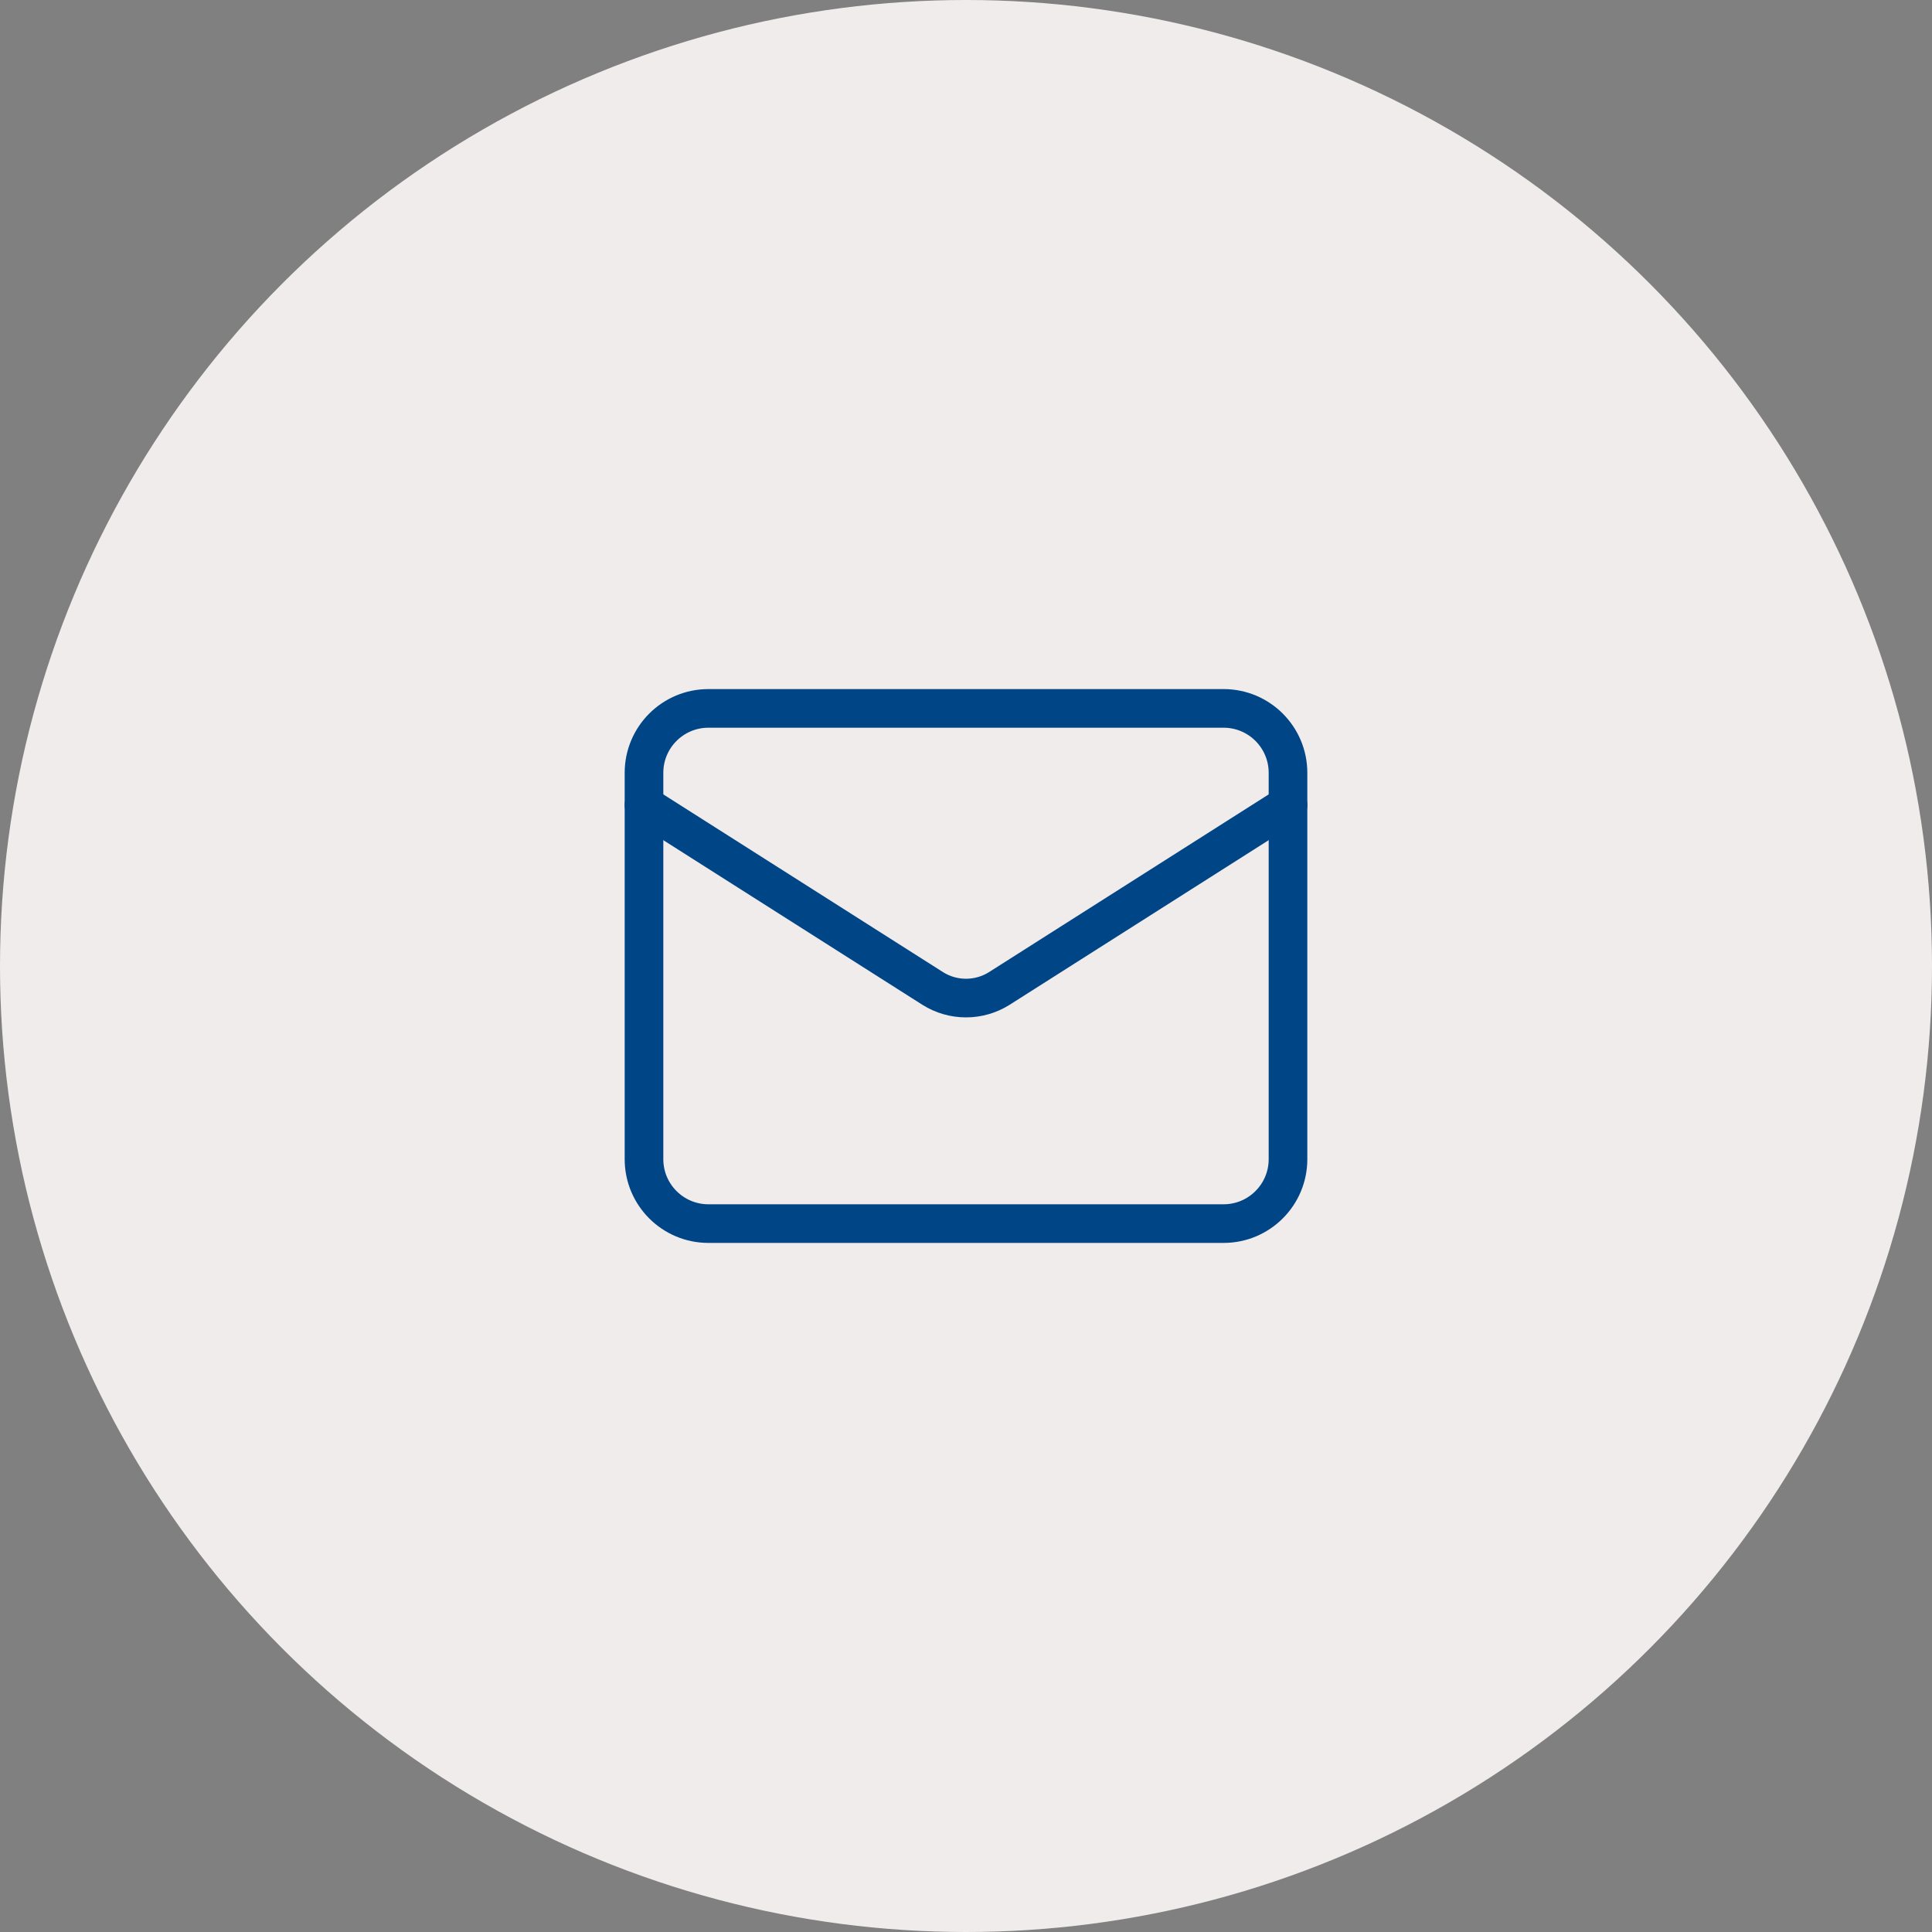 <svg width="150" height="150" viewBox="0 0 150 150" fill="none" xmlns="http://www.w3.org/2000/svg">
<rect x="0" y="0" width="150" height="150" fill="#808080" stroke="none"/>
<circle cx="75" cy="75" r="75" fill="#F1ECEC"/>
<path d="M95 55H55C52.239 55 50 57.239 50 60V90C50 92.761 52.239 95 55 95H95C97.761 95 100 92.761 100 90V60C100 57.239 97.761 55 95 55Z" fill="#F1ECEC" stroke="#004687" stroke-width="3" stroke-linecap="round" stroke-linejoin="round"/>
<path d="M100 62.5L77.575 76.75C76.803 77.234 75.911 77.49 75 77.49C74.089 77.49 73.197 77.234 72.425 76.75L50 62.5" fill="#F1ECEC"/>
<path d="M100 62.5L77.575 76.75C76.803 77.234 75.911 77.49 75 77.49C74.089 77.49 73.197 77.234 72.425 76.75L50 62.5" stroke="#004687" stroke-width="3" stroke-linecap="round" stroke-linejoin="round"/>
</svg>
